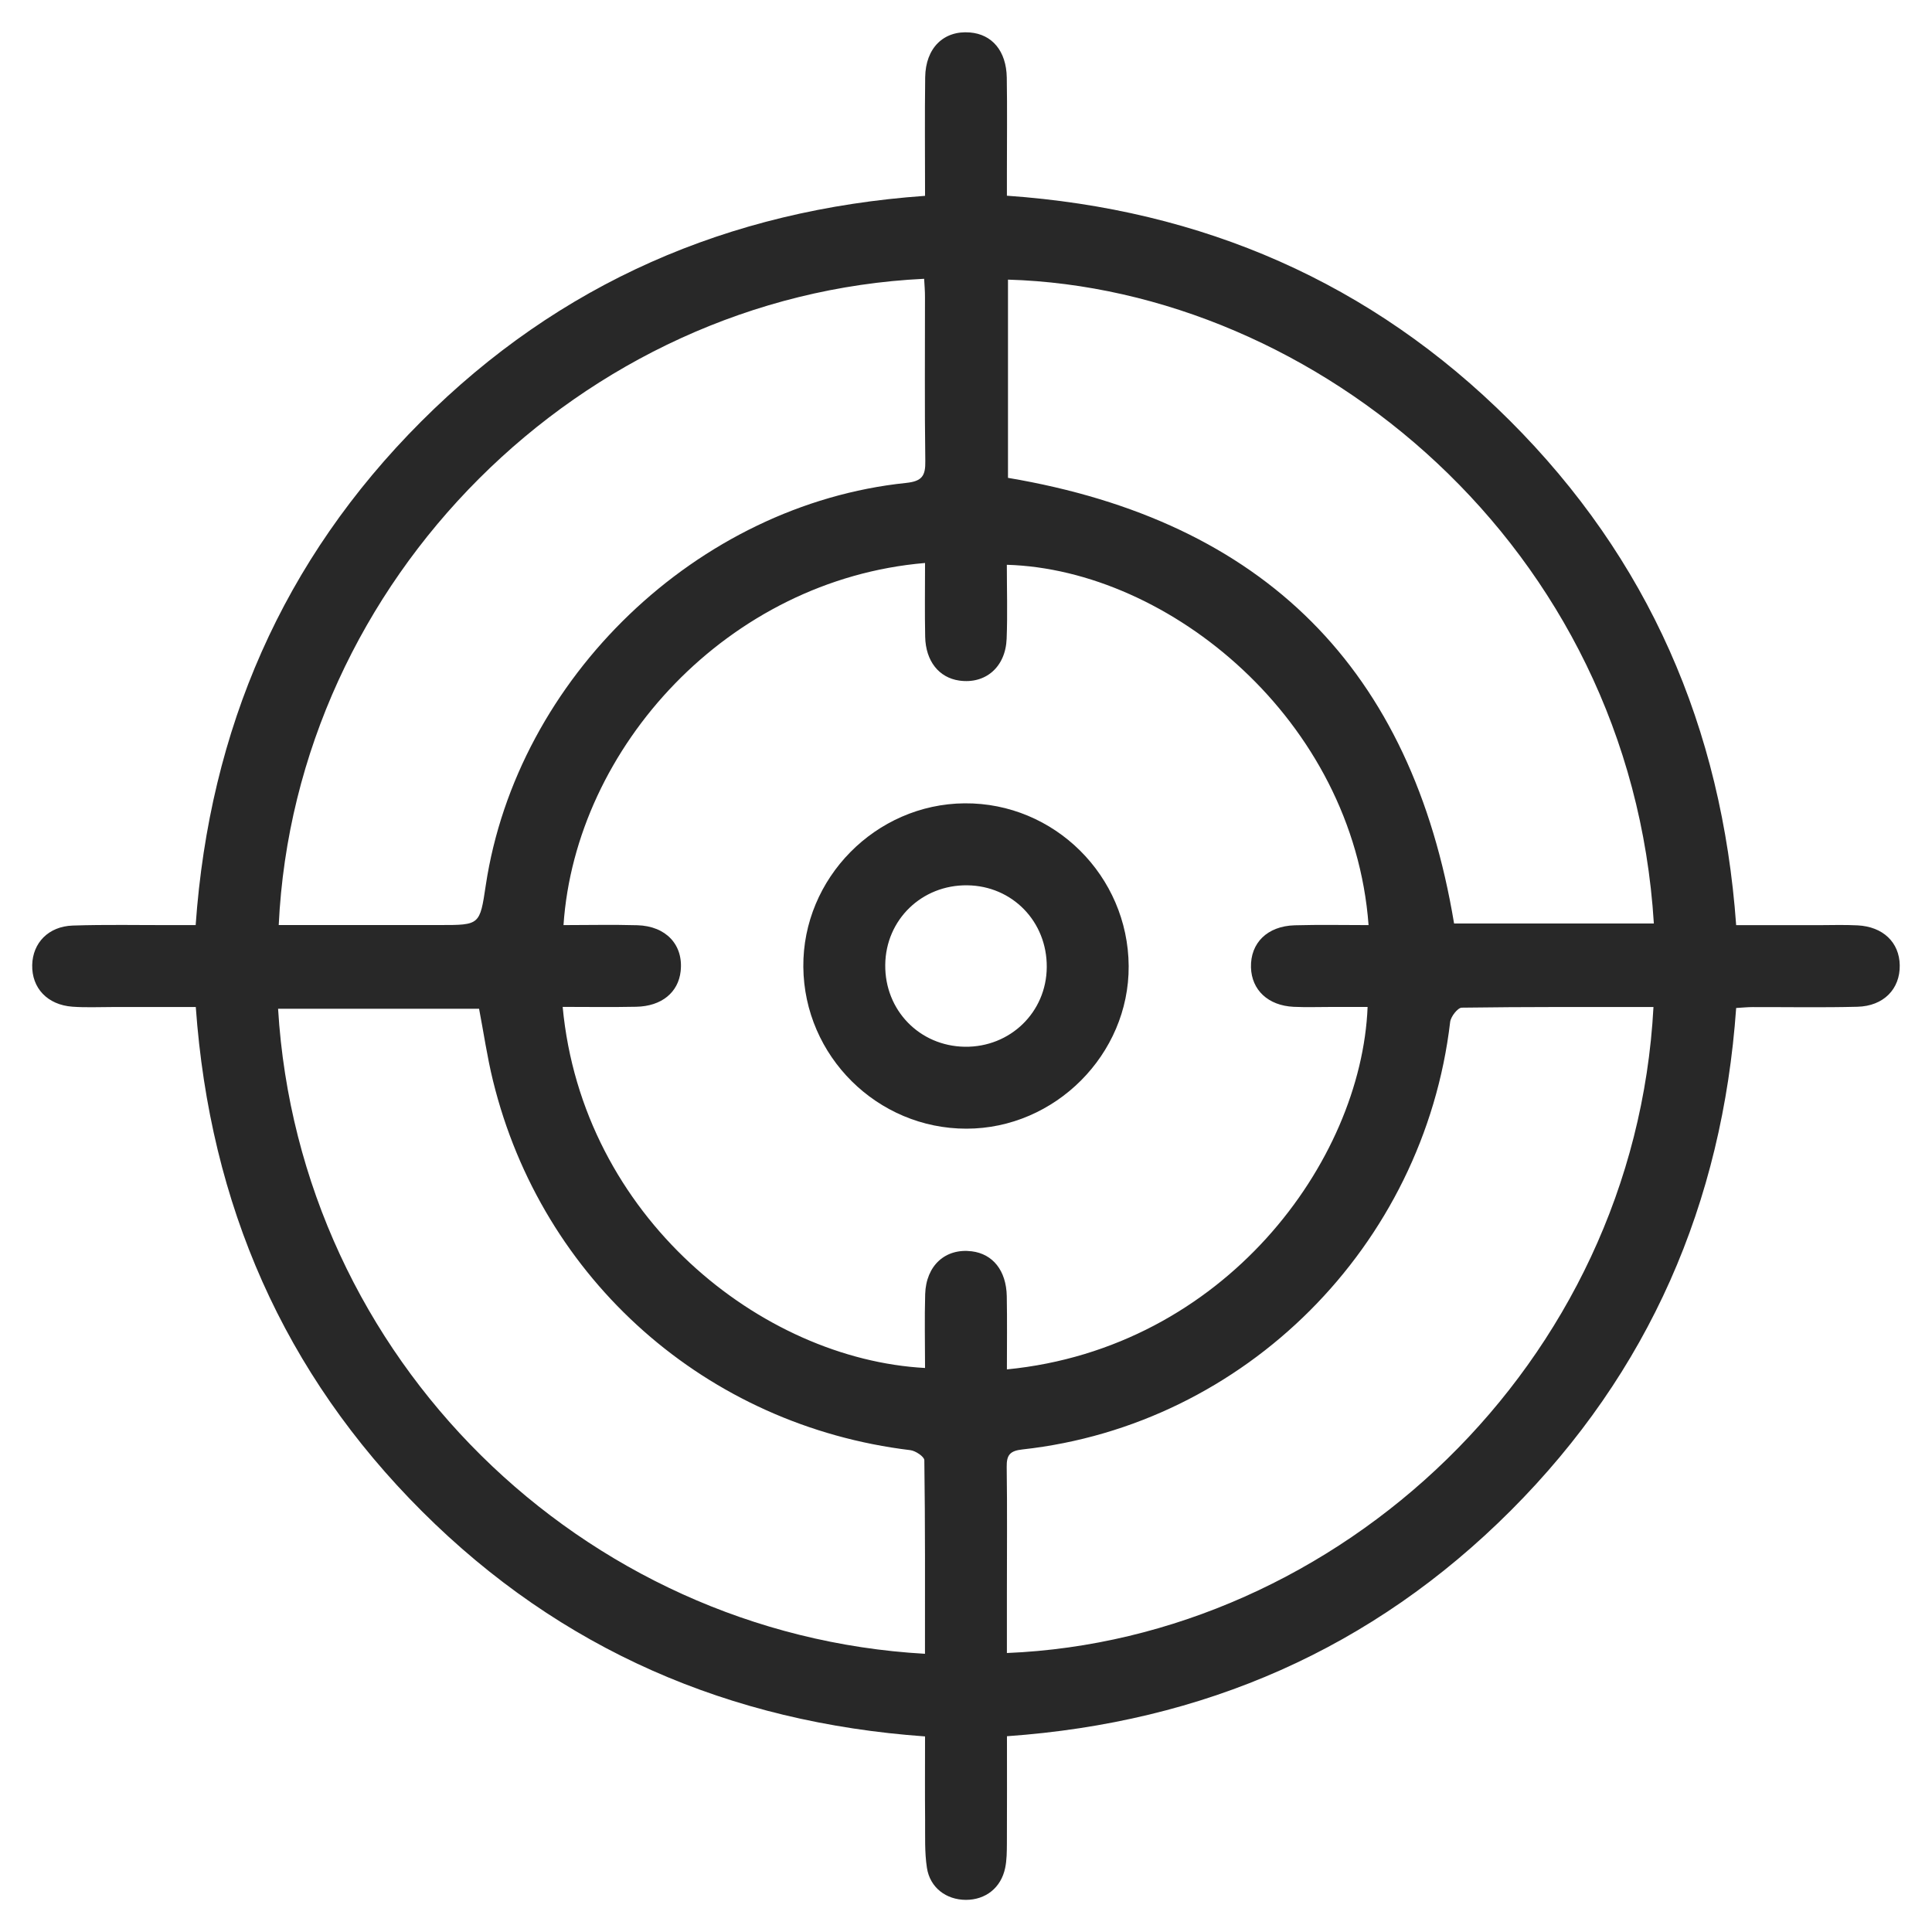 <svg xml:space="preserve" style="enable-background:new 0 0 300 300;" viewBox="0 0 300 300" y="0px" x="0px" xmlns:xlink="http://www.w3.org/1999/xlink" xmlns="http://www.w3.org/2000/svg" id="Layer_1" version="1.1">
<style type="text/css">
	.st0{fill:#AD3515;}
	.st1{fill-rule:evenodd;clip-rule:evenodd;fill:none;stroke:#FFFFFF;stroke-width:8;stroke-miterlimit:10;}
	.st2{fill:#282828;}
</style>
<g>
	<path d="M156.36,269.6c0,5.65,0.02,11.14-0.01,16.64c-0.01,1.27-0.01,2.58-0.27,3.82c-0.64,3.08-3.04,4.95-6.1,4.95
		c-3.05-0.01-5.58-1.89-6.05-4.99c-0.37-2.41-0.26-4.91-0.28-7.36c-0.04-4.23-0.01-8.47-0.01-13.03
		c-30.32-2.16-56.57-13.47-78.07-34.91c-21.52-21.46-32.97-47.66-35.17-78.35c-4.35,0-8.65,0-12.94,0c-2.07,0-4.15,0.1-6.21-0.05
		c-3.88-0.28-6.33-2.89-6.25-6.48c0.08-3.43,2.52-5.99,6.29-6.12c5.12-0.17,10.25-0.06,15.37-0.07c1.17,0,2.33,0,3.72,0
		c2.16-30.47,13.53-56.69,35-78.18c21.48-21.49,47.7-32.89,78.26-35.06c0-6.25-0.06-12.33,0.02-18.41c0.06-4.56,2.88-7.29,6.94-6.96
		c3.46,0.28,5.66,2.89,5.73,7c0.08,4.93,0.02,9.86,0.02,14.78c0,1.08,0,2.16,0,3.57c30.33,2.12,56.57,13.45,78.07,34.9
		c21.52,21.47,32.96,47.67,35.17,78.37c4.25,0,8.44,0,12.64,0c2.07,0,4.14-0.08,6.21,0.03c3.96,0.2,6.49,2.64,6.55,6.19
		c0.06,3.69-2.5,6.35-6.58,6.45c-5.42,0.14-10.84,0.04-16.26,0.05c-0.77,0-1.55,0.08-2.56,0.14c-2.14,30.31-13.52,56.54-34.99,78.03
		C213.14,256.02,186.93,267.45,156.36,269.6z M212.51,143.65c-2.37-31.87-30.97-55.22-56.17-55.95c0,3.83,0.12,7.67-0.03,11.49
		c-0.17,4.41-3.3,7.07-7.36,6.49c-3.14-0.45-5.21-3.01-5.29-6.8c-0.08-3.81-0.02-7.62-0.02-11.46
		c-30.57,2.59-54.28,28.63-56.14,56.23c3.83,0,7.65-0.09,11.46,0.02c4.49,0.13,7.18,3.07,6.73,7.14c-0.36,3.29-2.95,5.44-6.89,5.52
		c-3.8,0.08-7.6,0.02-11.43,0.02c3.06,32.63,30.88,54.7,56.27,56.07c0-3.83-0.09-7.66,0.02-11.47c0.14-4.46,3.15-7.15,7.22-6.65
		c3.28,0.4,5.37,2.99,5.45,6.96c0.07,3.78,0.02,7.57,0.02,11.38c33.77-3.31,55.05-32.27,56.01-56.28c-1.86,0-3.71,0-5.57,0
		c-1.97,0-3.95,0.07-5.91-0.02c-3.97-0.19-6.53-2.61-6.63-6.12c-0.1-3.8,2.54-6.42,6.79-6.54
		C204.86,143.57,208.68,143.65,212.51,143.65z M256.75,156.37c-10.09,0-19.93-0.04-29.77,0.1c-0.63,0.01-1.7,1.39-1.8,2.22
		c-4.09,34.78-31.82,62.58-66.42,66.38c-1.93,0.21-2.47,0.86-2.44,2.71c0.09,6.6,0.03,13.2,0.03,19.81c0,3.03,0,6.05,0,9.09
		C207.71,254.56,253.79,211.92,256.75,156.37z M156.52,74.2c39.84,6.72,62.71,29.72,69.27,69.2c10.25,0,20.63,0,31.02,0
		c-3.63-58.7-52.65-98.58-100.29-99.98C156.52,53.72,156.52,64.03,156.52,74.2z M143.5,43.29C90.28,45.84,45.83,90.03,43.28,143.64
		c1.07,0,2.12,0,3.17,0c7.29,0,14.59,0,21.88,0c6.18,0,6.18,0,7.1-6.17c4.85-32.2,32.87-59.11,65.26-62.48
		c2.51-0.26,3.03-1.12,2.99-3.41c-0.12-8.47-0.04-16.95-0.05-25.43C143.64,45.2,143.55,44.24,143.5,43.29z M143.63,256.8
		c0-10.19,0.04-20.12-0.1-30.06c-0.01-0.55-1.36-1.46-2.17-1.56c-31.62-3.81-57.22-26.39-64.81-57.37
		c-0.91-3.7-1.45-7.48-2.16-11.17c-10.47,0-20.83,0-31.21,0C46.47,211.03,90.45,253.8,143.63,256.8z" class="st2"></path>
	<path d="M149.78,124.74c13.93-0.11,25.39,11.26,25.48,25.27c0.08,13.71-11.43,25.25-25.19,25.25
		c-13.84,0.01-25.21-11.27-25.33-25.12C124.62,136.38,135.98,124.85,149.78,124.74z M162.54,150.19
		c0.06-7.08-5.34-12.64-12.35-12.72c-7.06-0.08-12.65,5.34-12.73,12.34c-0.08,7.06,5.32,12.62,12.35,12.73
		C156.86,162.64,162.49,157.18,162.54,150.19z" class="st2"></path>
</g>
</svg>

